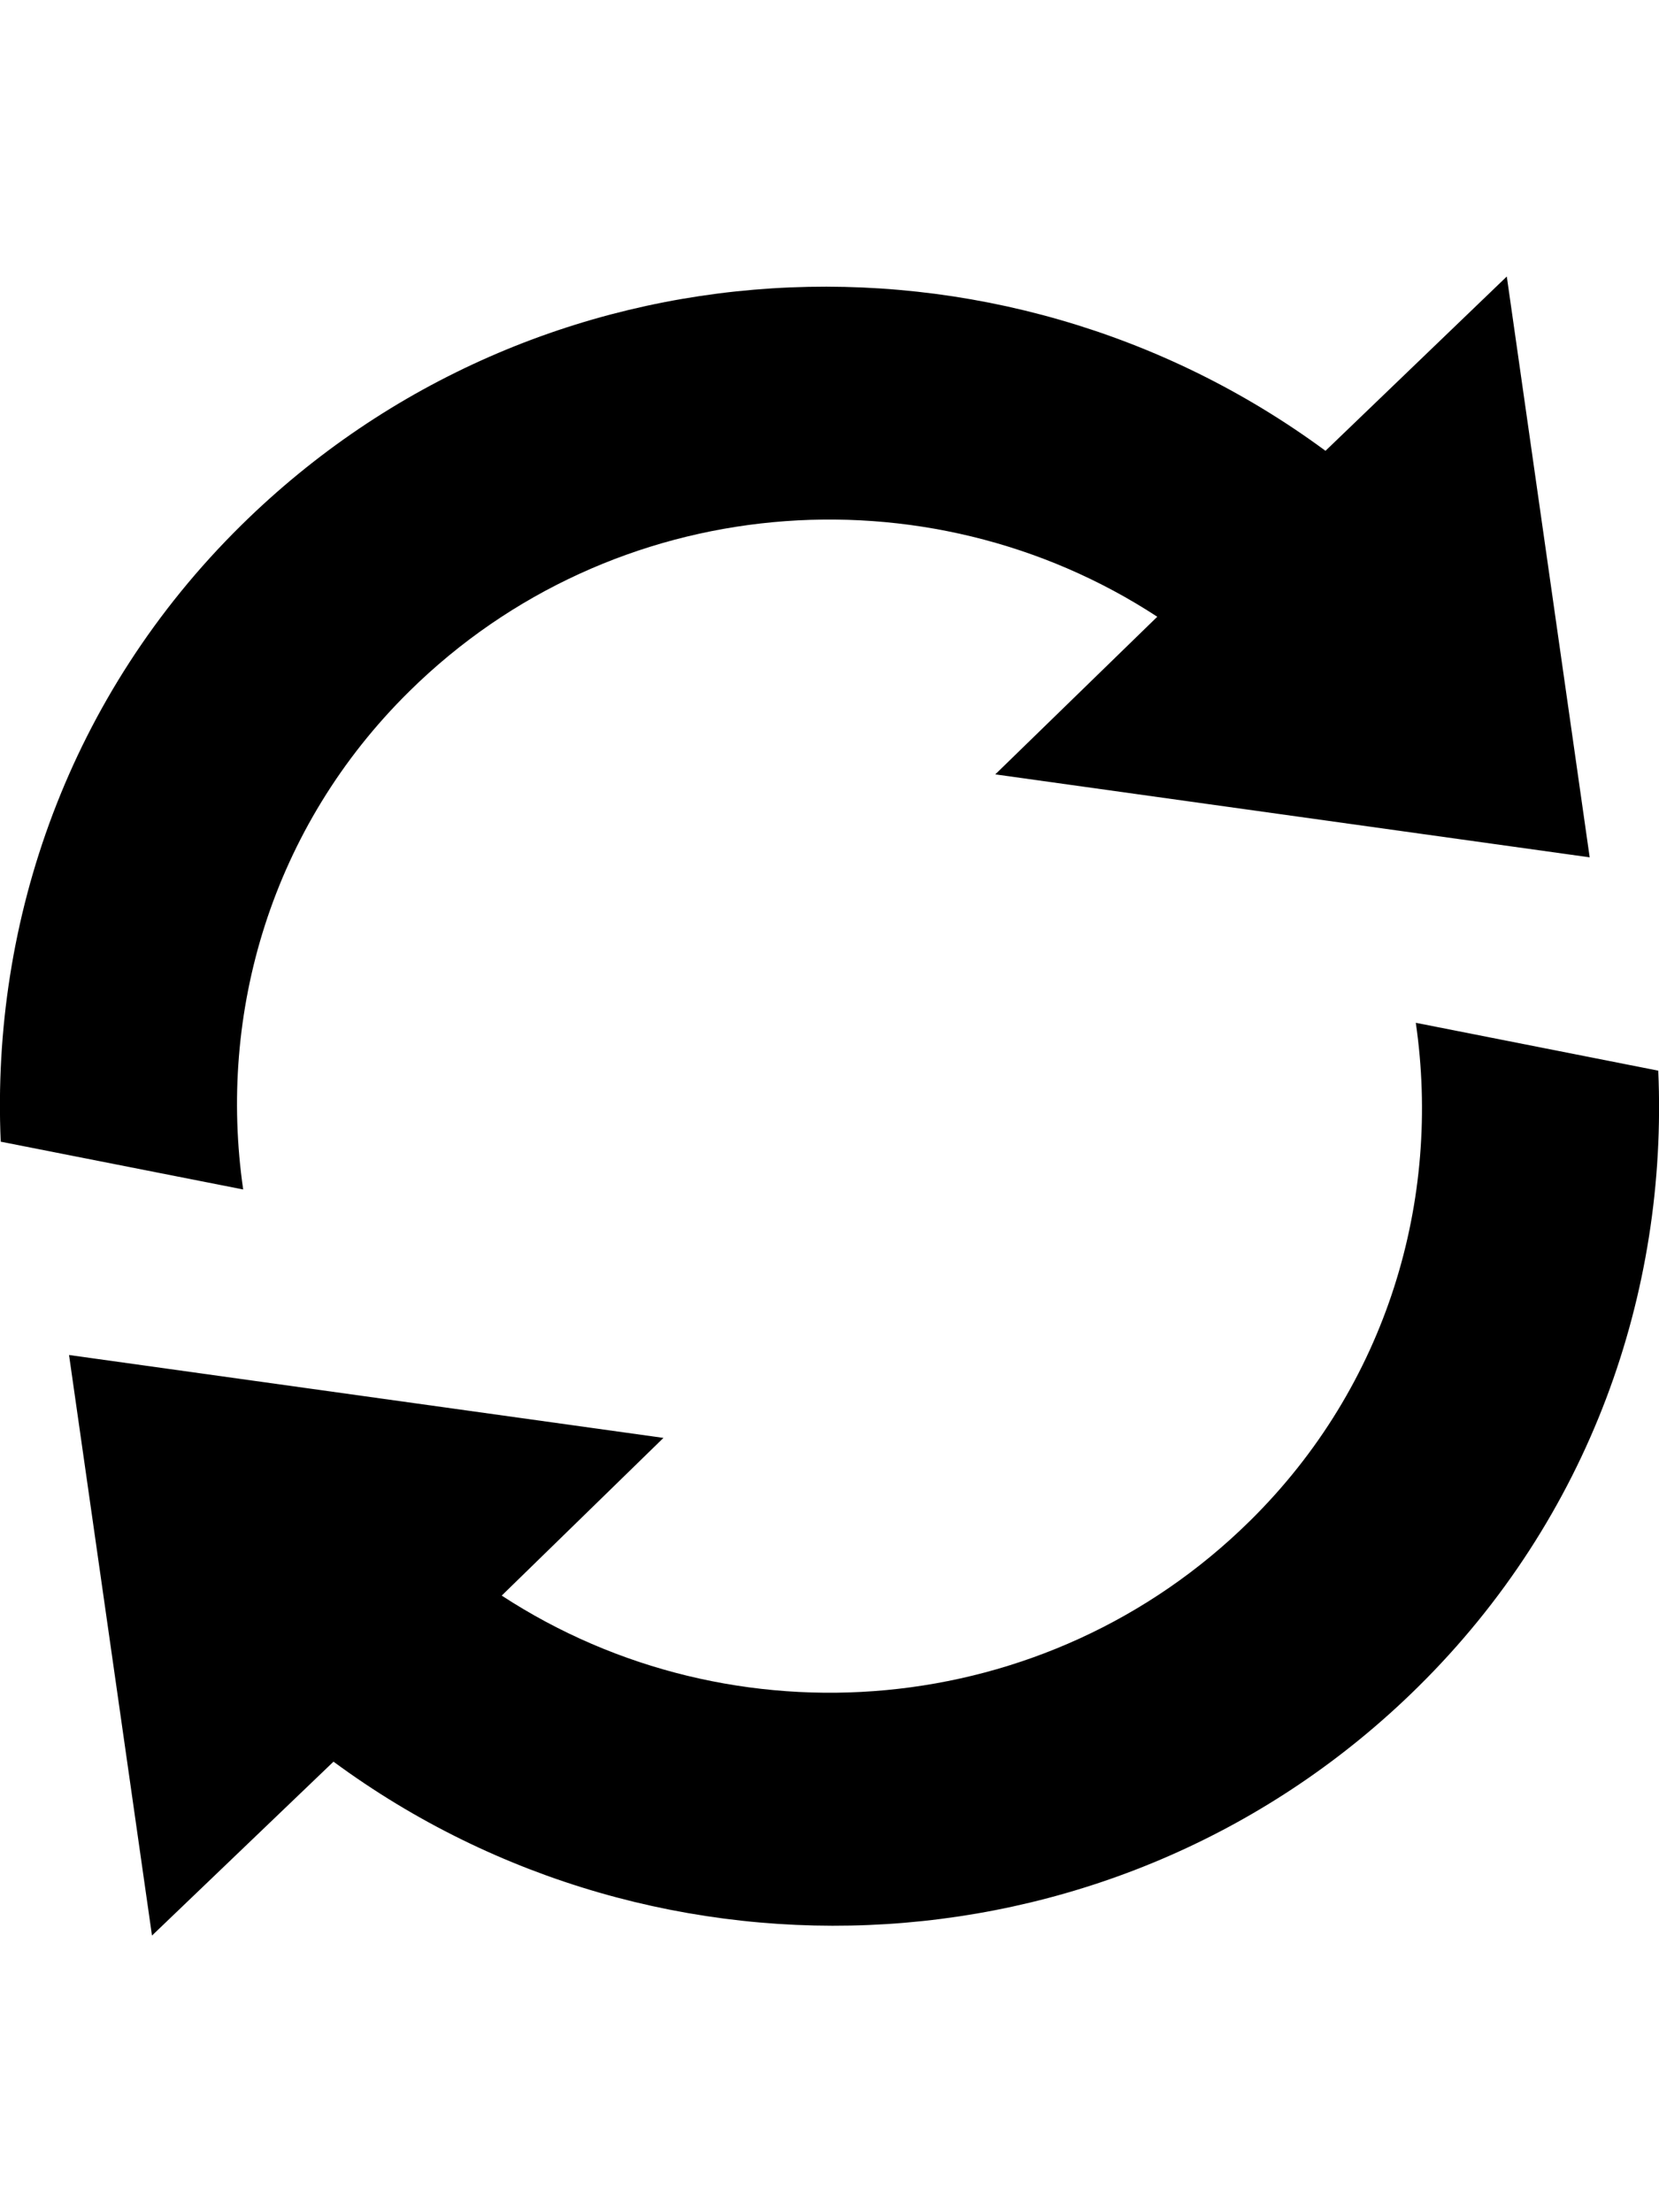 <svg height="1024" width="768.051" xmlns="http://www.w3.org/2000/svg">
  <path d="M655.461 473.469c11.875 81.719-13.062 167.781-76.812 230.594-94.188 92.938-239.5 104.375-346.375 34.562l74.875-73L31.96 627.25 70.367 896l84.031-80.5c150.907 111.25 364.938 100.75 502.063-34.562 79.5-78.438 115.75-182.562 111.25-285.312L655.461 473.469zM189.46 320.062c94.156-92.938 239.438-104.438 346.313-34.562l-75 72.969 275.188 38.406L697.586 128l-83.938 80.688C462.711 97.344 248.742 107.969 111.585 243.25 32.085 321.656-4.133 425.781 0.335 528.5l112.25 22.125C100.71 468.875 125.71 382.906 189.46 320.062z" />
</svg>
